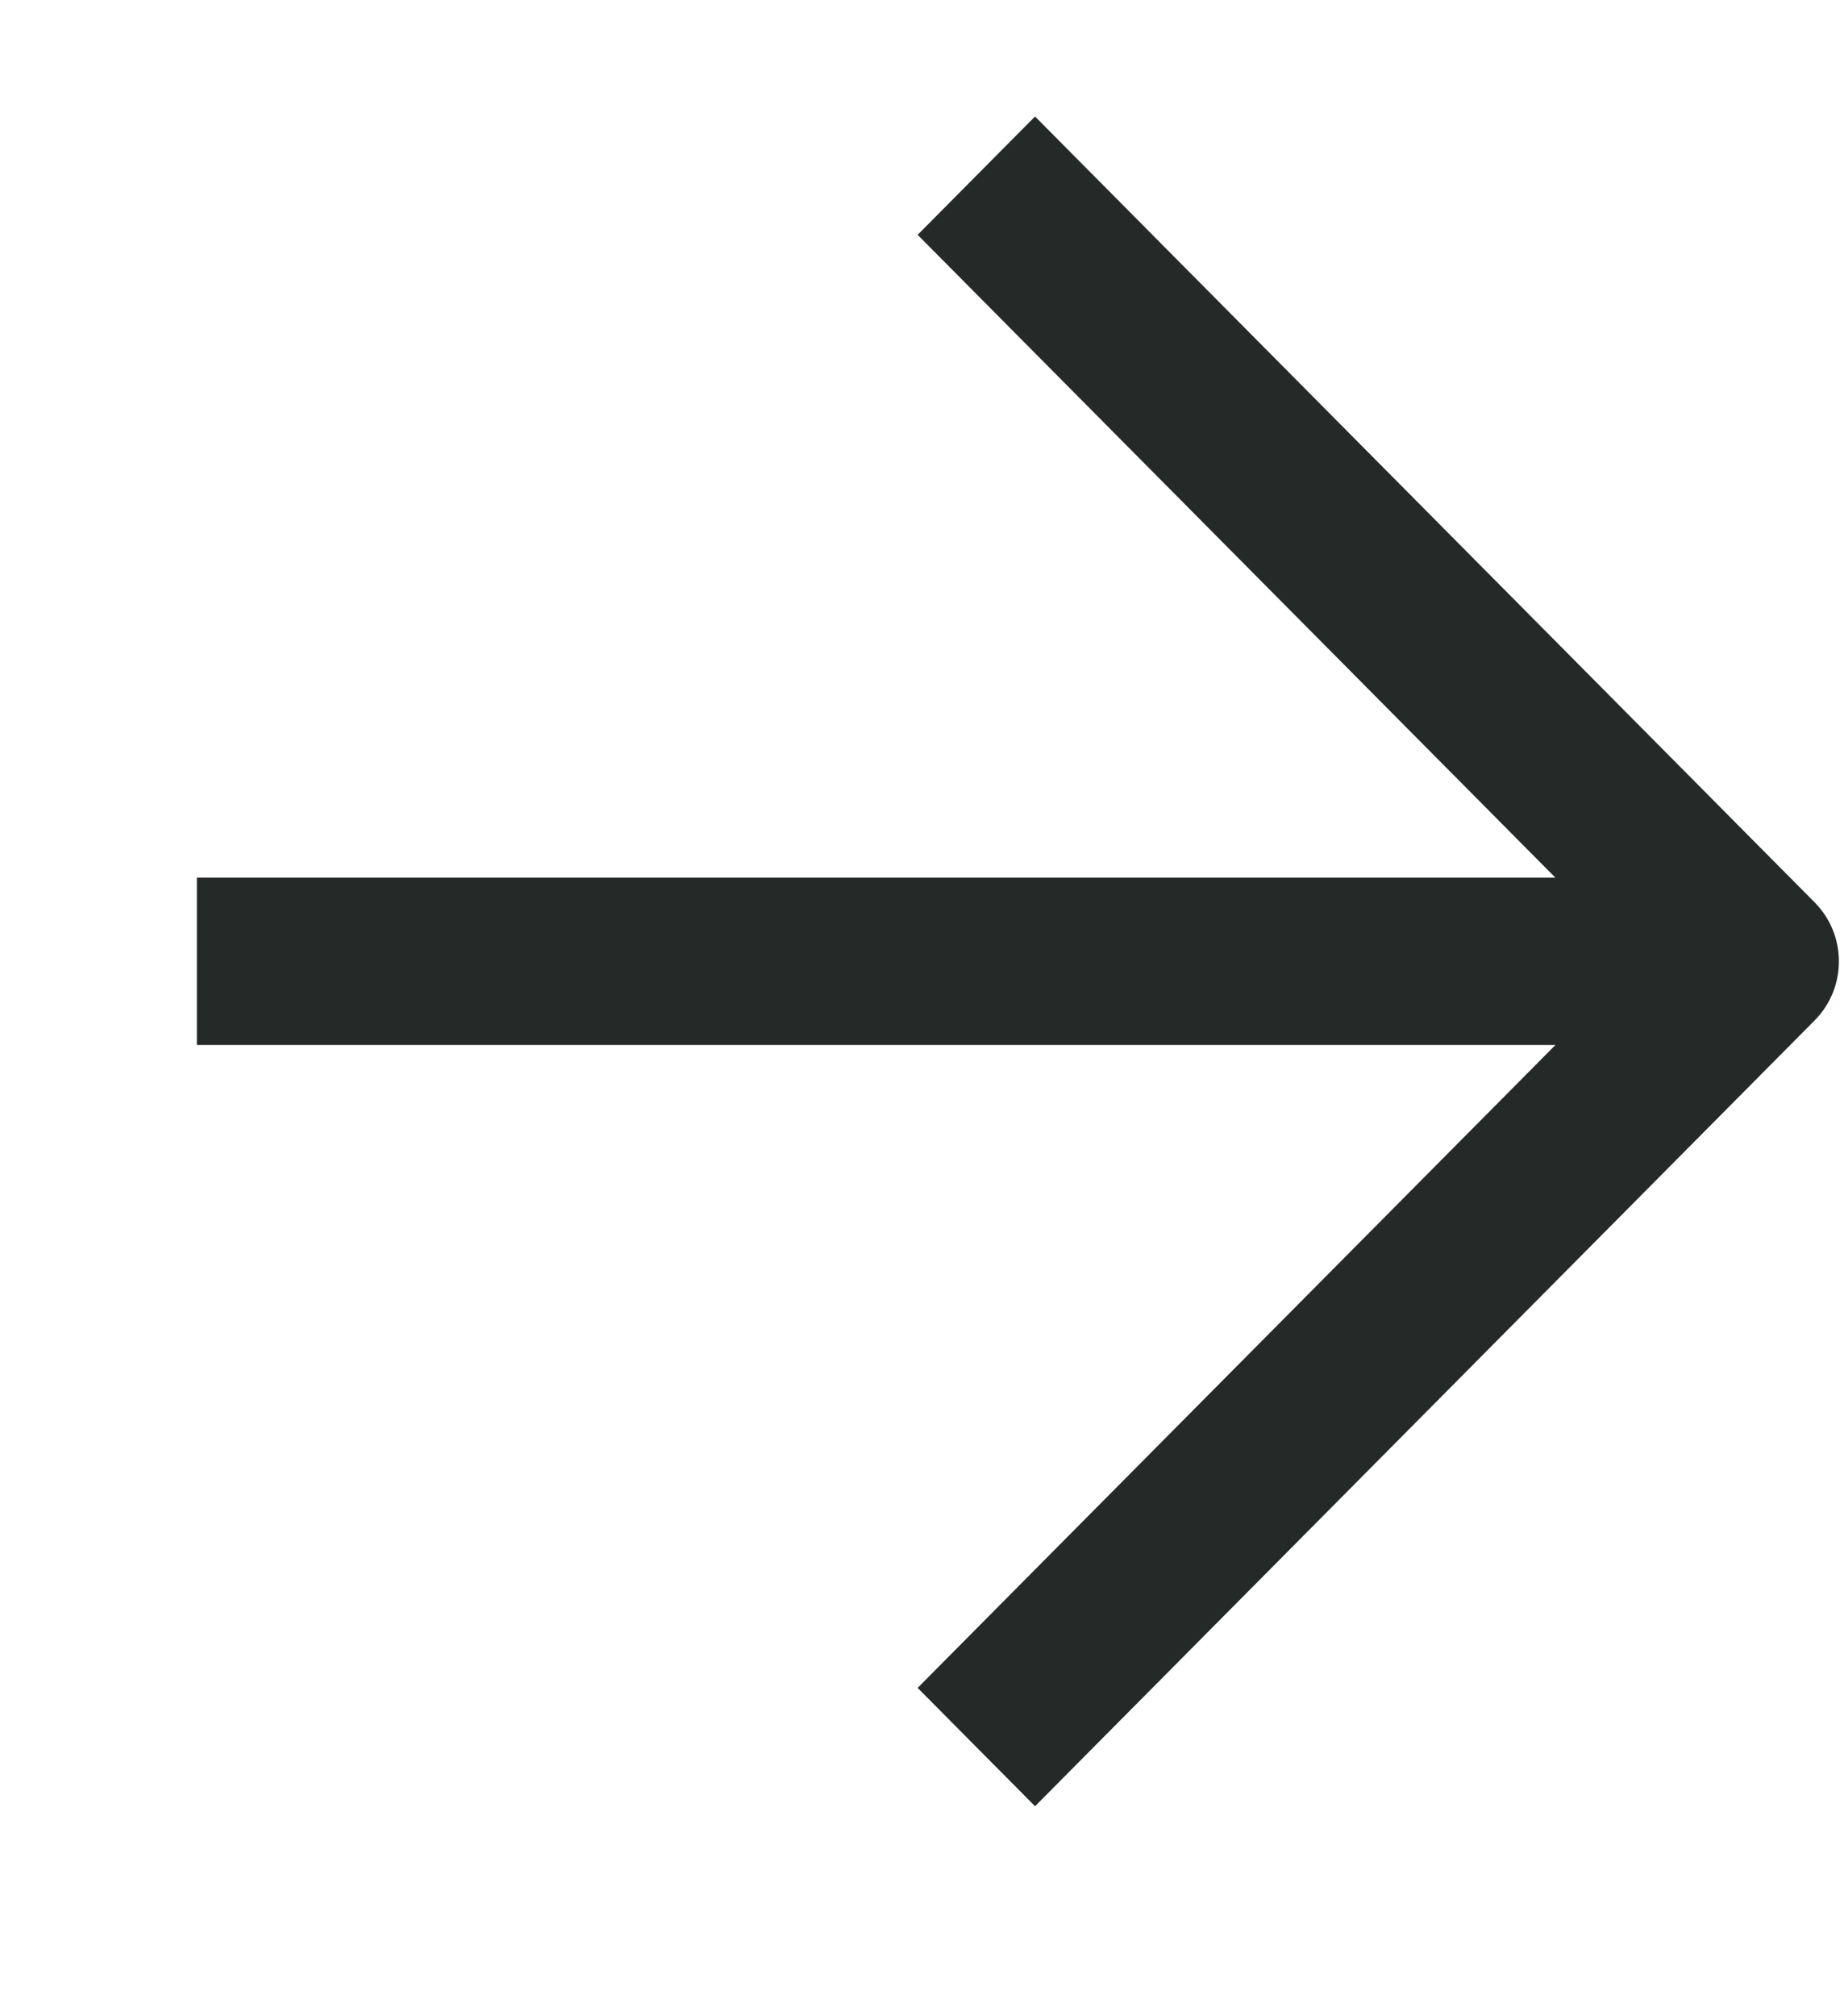 <svg width="21" height="23" viewBox="0 0 21 23" fill="none" xmlns="http://www.w3.org/2000/svg">
<path d="M10.473 19.256L17.752 11.922H2.247V10.013H17.752L10.473 2.679L11.813 1.329L20.709 10.293C21.08 10.665 21.08 11.27 20.709 11.643L11.813 20.606L10.473 19.256Z" fill="#252928"/>
</svg>
